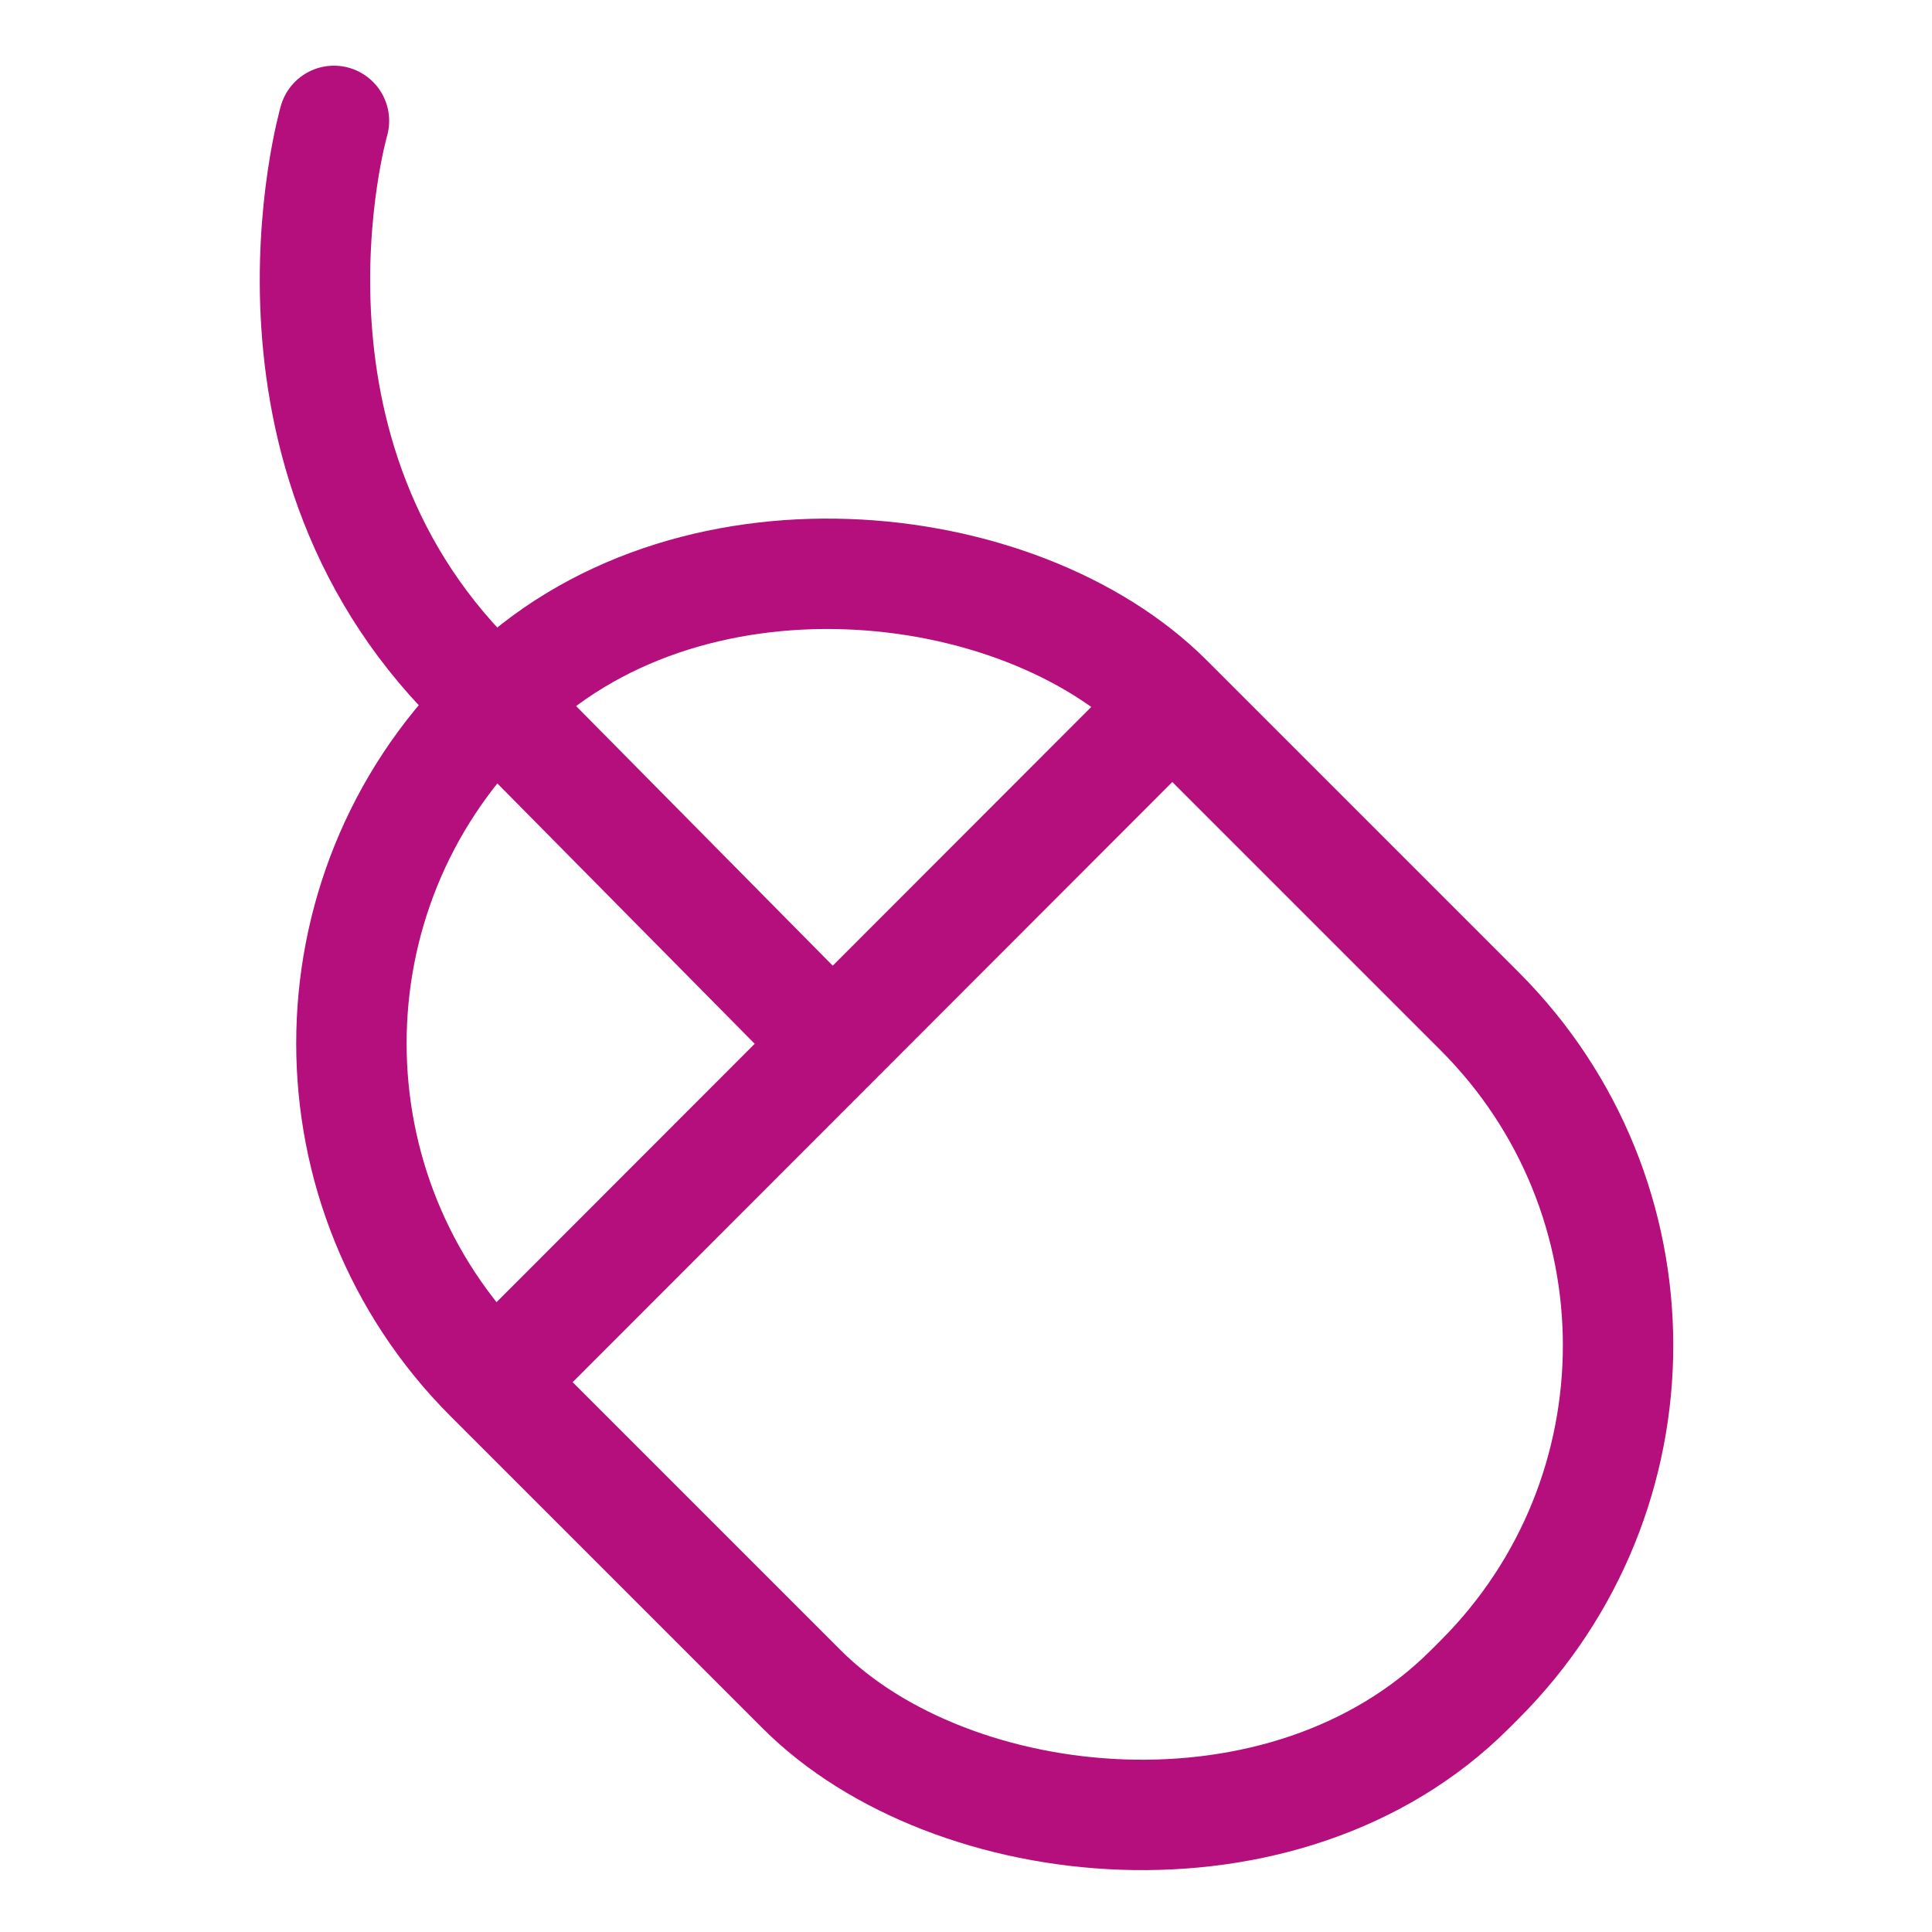 <svg xmlns="http://www.w3.org/2000/svg" viewBox="0 0 35 35"><defs><style>.cls-1{fill:none;stroke:#b50e7d;stroke-linecap:round;stroke-linejoin:round;stroke-width:2px;}</style></defs><g id="Pictos"><rect class="cls-1" x="9.15" y="9.08" width="17.37" height="25.11" rx="8.56" transform="translate(-10.07 18.95) rotate(-45)"/><line class="cls-1" x1="9.03" y1="24.97" x2="21.17" y2="12.82"/><path class="cls-1" d="M15,18.83,9,12.76C4.22,8.52,6.05,2.19,6.05,2.19"/></g></svg>